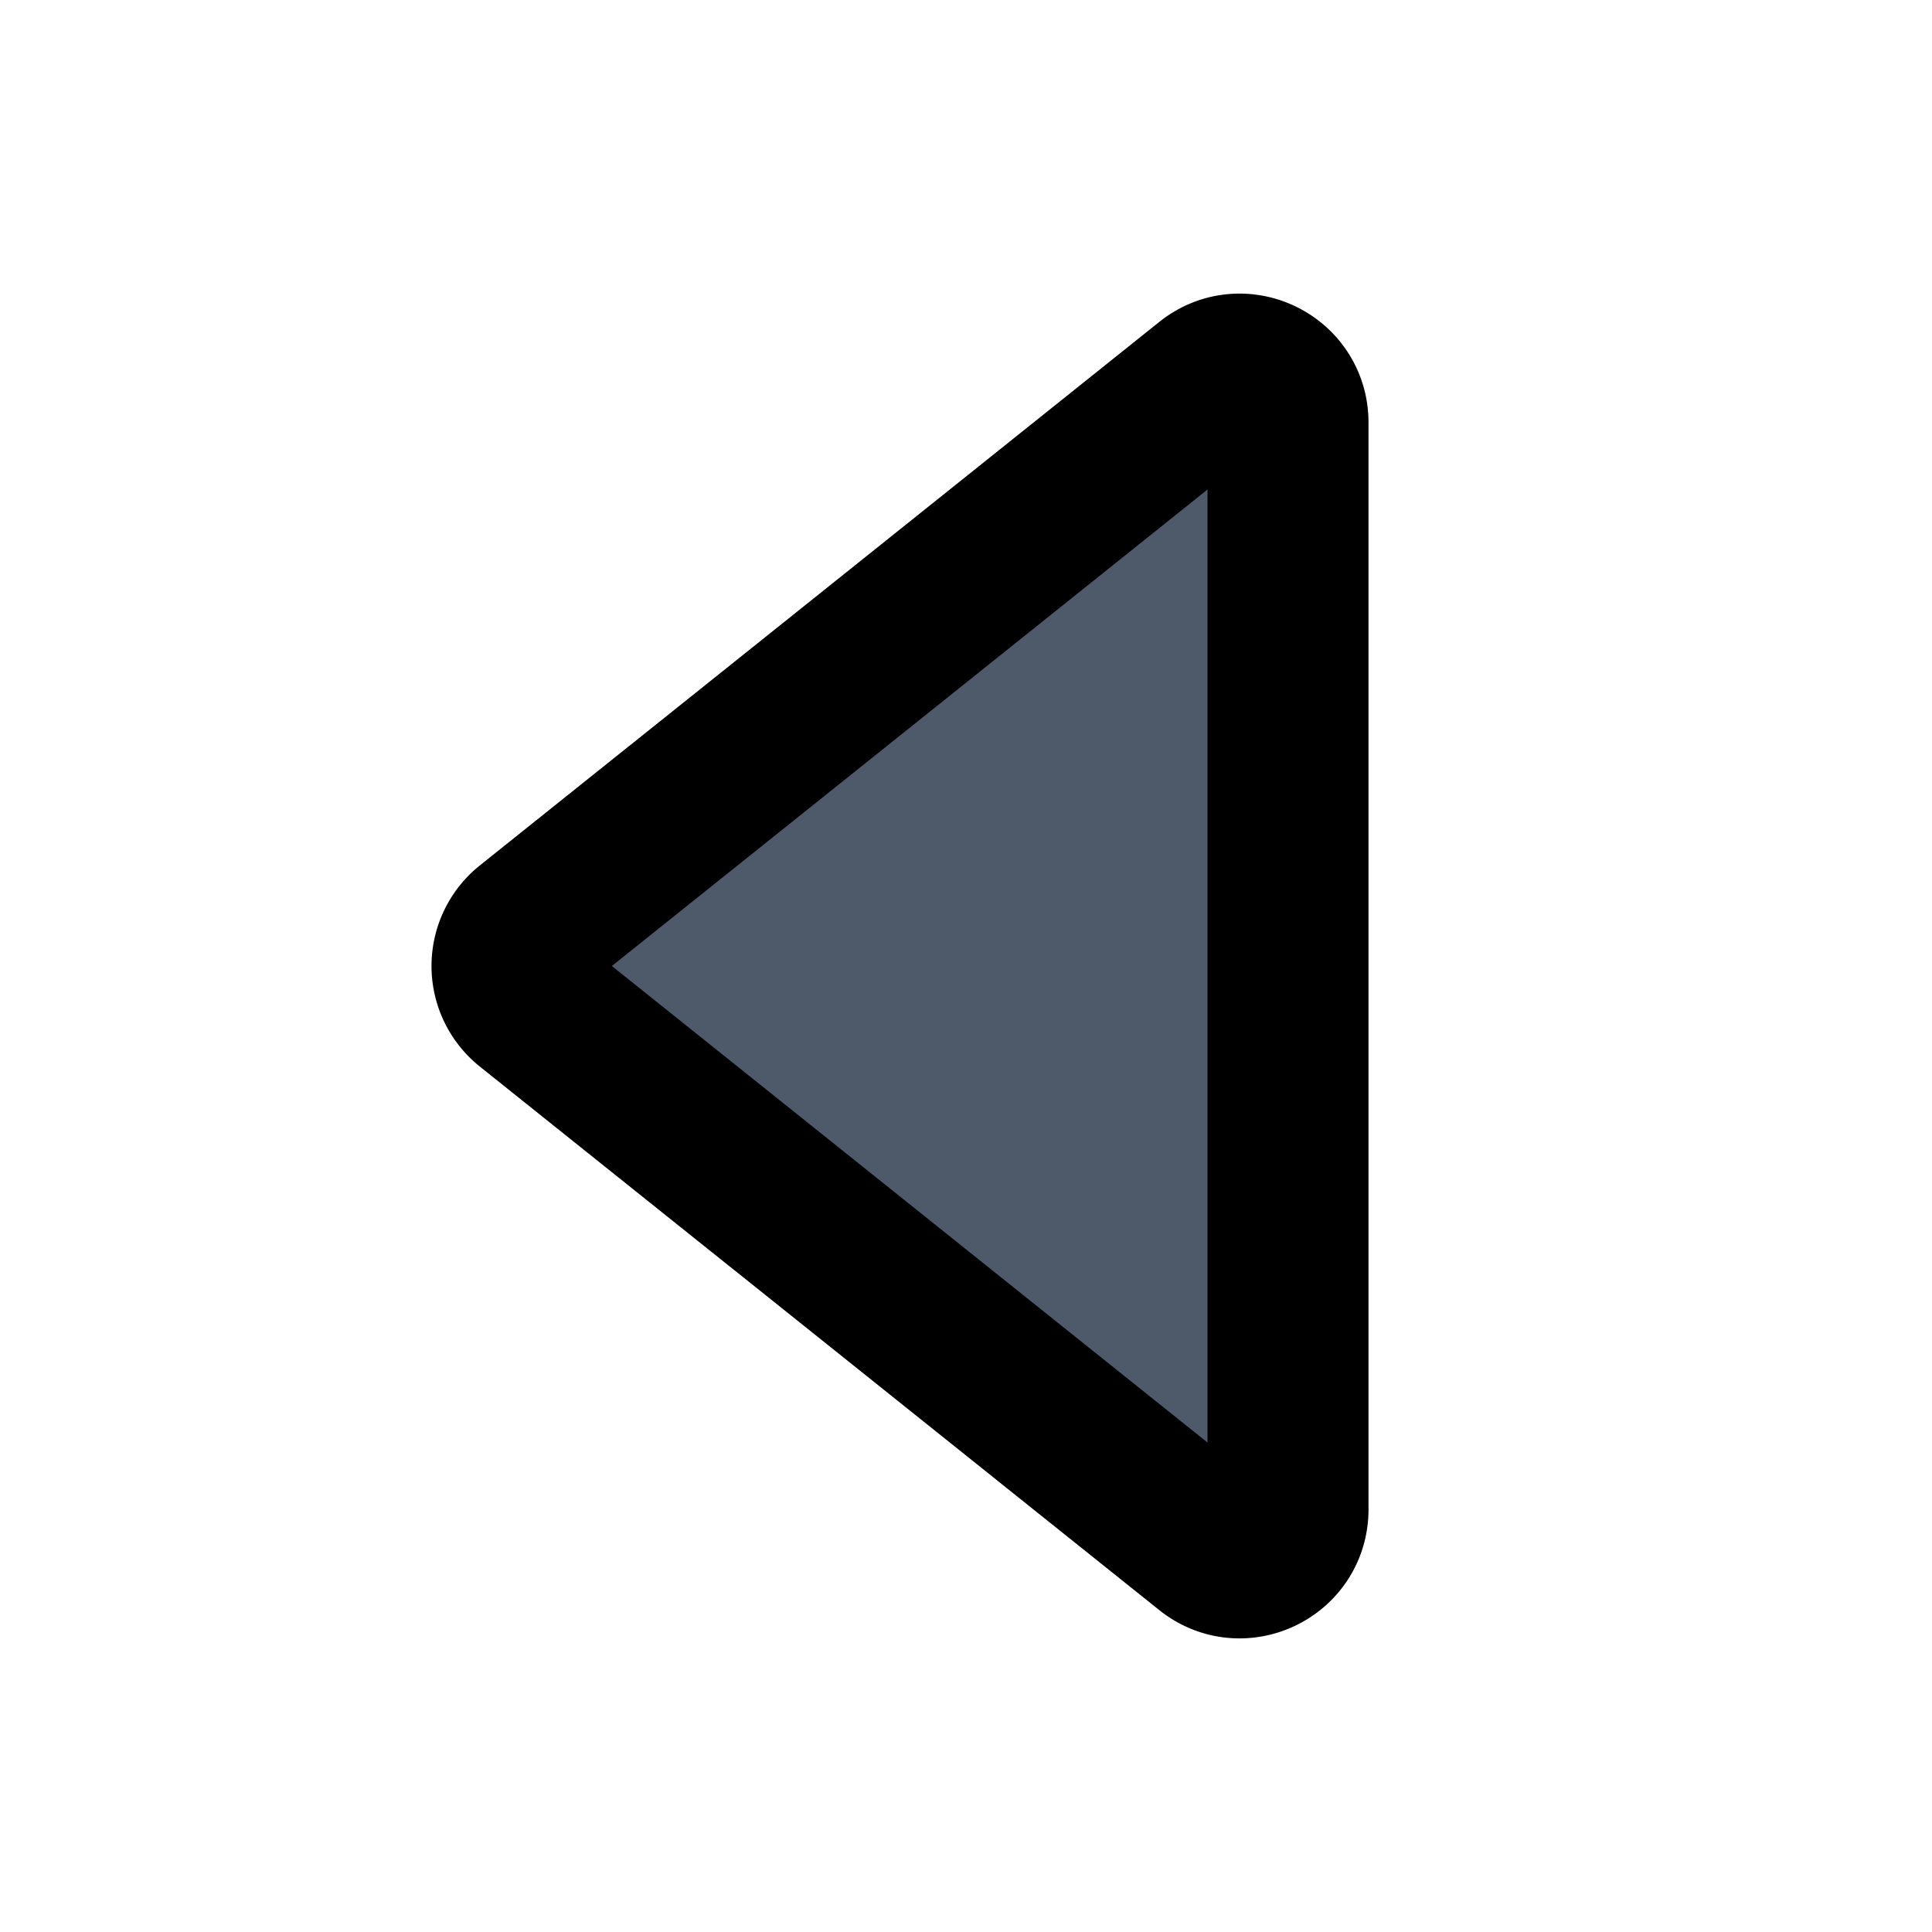 <svg viewBox="0 0 48 48" fill="none" stroke="currentColor" stroke-width="4"><path d="M13.171 24.937a1.2 1.2 0 010-1.874L30.051 9.56c.785-.629 1.949-.07 1.949.937v27.006c0 1.007-1.164 1.566-1.95.937L13.171 24.937z" fill="#4E5969"/></svg>